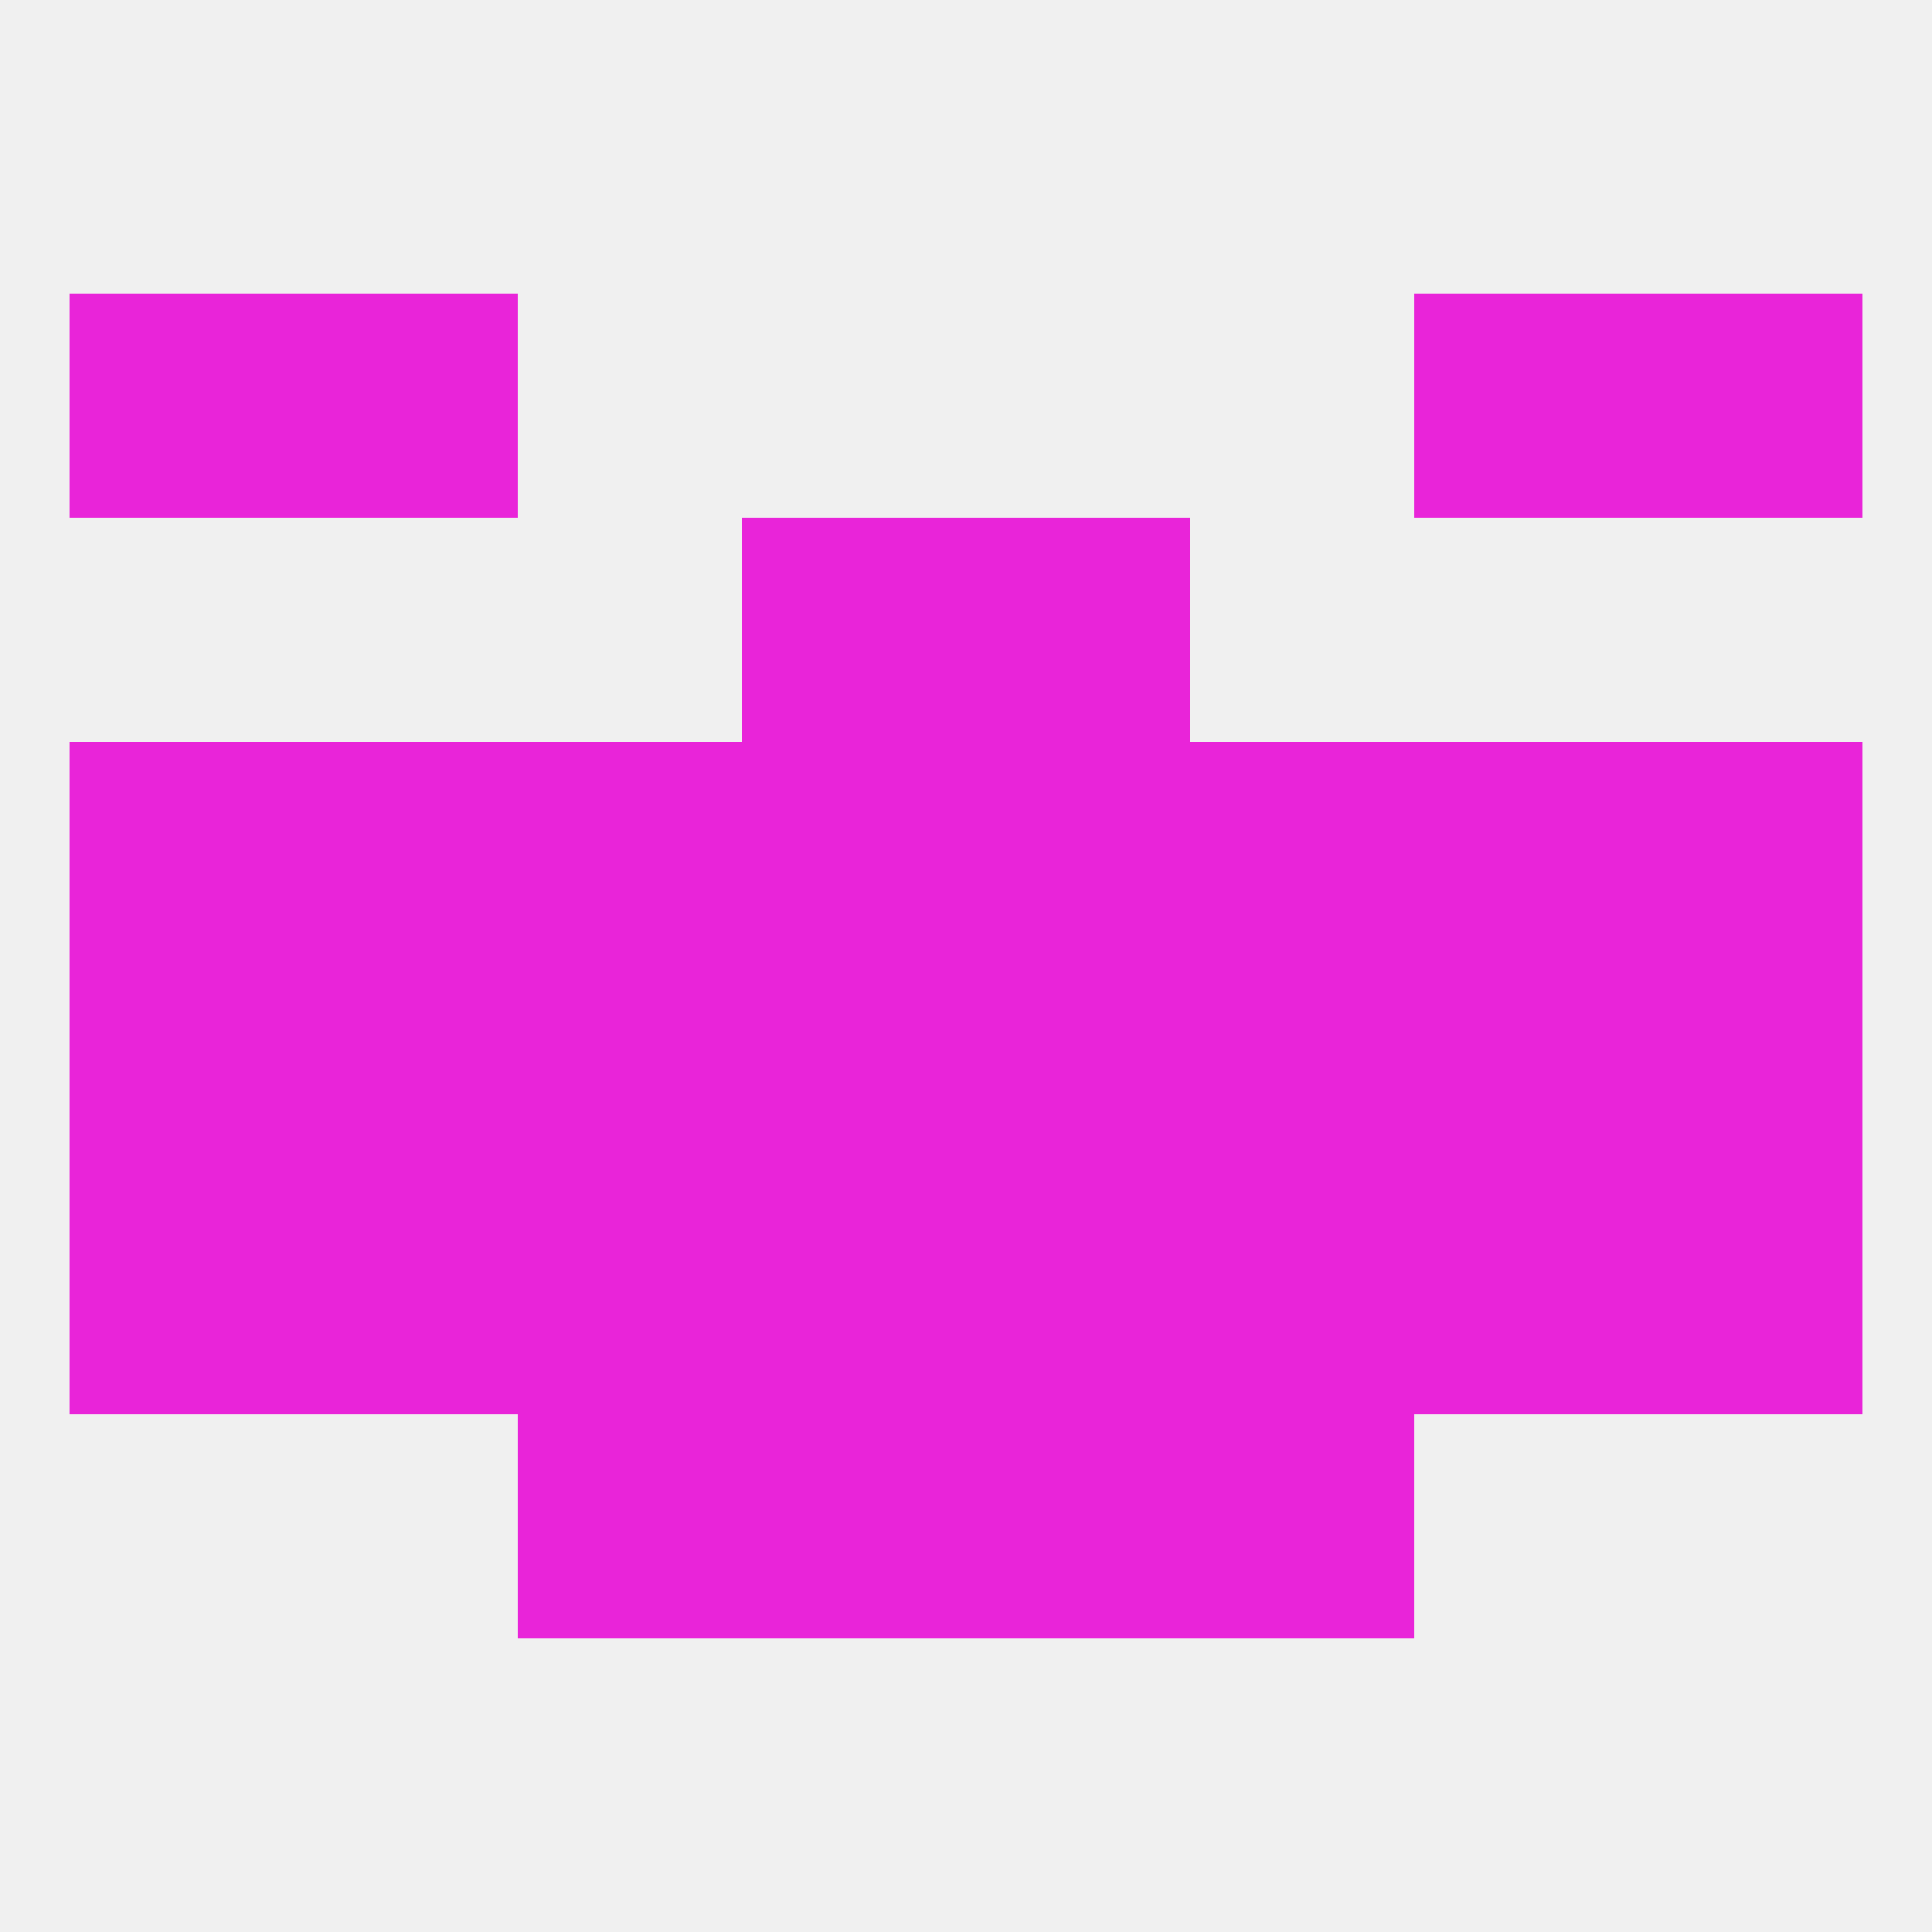 
<!--   <?xml version="1.0"?> -->
<svg version="1.1" baseprofile="full" xmlns="http://www.w3.org/2000/svg" xmlns:xlink="http://www.w3.org/1999/xlink" xmlns:ev="http://www.w3.org/2001/xml-events" width="250" height="250" viewBox="0 0 250 250" >
	<rect width="100%" height="100%" fill="rgba(240,240,240,255)"/>

	<rect x="183" y="154" width="29" height="29" fill="rgba(233,36,217,255)"/>
	<rect x="9" y="154" width="29" height="29" fill="rgba(233,36,217,255)"/>
	<rect x="212" y="154" width="29" height="29" fill="rgba(233,36,217,255)"/>
	<rect x="96" y="154" width="29" height="29" fill="rgba(233,36,217,255)"/>
	<rect x="125" y="154" width="29" height="29" fill="rgba(233,36,217,255)"/>
	<rect x="67" y="154" width="29" height="29" fill="rgba(233,36,217,255)"/>
	<rect x="154" y="154" width="29" height="29" fill="rgba(233,36,217,255)"/>
	<rect x="38" y="154" width="29" height="29" fill="rgba(233,36,217,255)"/>
	<rect x="154" y="96" width="29" height="29" fill="rgba(233,36,217,255)"/>
	<rect x="38" y="96" width="29" height="29" fill="rgba(233,36,217,255)"/>
	<rect x="183" y="96" width="29" height="29" fill="rgba(233,36,217,255)"/>
	<rect x="9" y="96" width="29" height="29" fill="rgba(233,36,217,255)"/>
	<rect x="212" y="96" width="29" height="29" fill="rgba(233,36,217,255)"/>
	<rect x="96" y="96" width="29" height="29" fill="rgba(233,36,217,255)"/>
	<rect x="125" y="96" width="29" height="29" fill="rgba(233,36,217,255)"/>
	<rect x="67" y="96" width="29" height="29" fill="rgba(233,36,217,255)"/>
	<rect x="67" y="125" width="29" height="29" fill="rgba(233,36,217,255)"/>
	<rect x="125" y="125" width="29" height="29" fill="rgba(233,36,217,255)"/>
	<rect x="212" y="125" width="29" height="29" fill="rgba(233,36,217,255)"/>
	<rect x="154" y="125" width="29" height="29" fill="rgba(233,36,217,255)"/>
	<rect x="38" y="125" width="29" height="29" fill="rgba(233,36,217,255)"/>
	<rect x="183" y="125" width="29" height="29" fill="rgba(233,36,217,255)"/>
	<rect x="96" y="125" width="29" height="29" fill="rgba(233,36,217,255)"/>
	<rect x="9" y="125" width="29" height="29" fill="rgba(233,36,217,255)"/>
	<rect x="96" y="67" width="29" height="29" fill="rgba(233,36,217,255)"/>
	<rect x="125" y="67" width="29" height="29" fill="rgba(233,36,217,255)"/>
	<rect x="9" y="38" width="29" height="29" fill="rgba(233,36,217,255)"/>
	<rect x="212" y="38" width="29" height="29" fill="rgba(233,36,217,255)"/>
	<rect x="38" y="38" width="29" height="29" fill="rgba(233,36,217,255)"/>
	<rect x="183" y="38" width="29" height="29" fill="rgba(233,36,217,255)"/>
	<rect x="96" y="183" width="29" height="29" fill="rgba(233,36,217,255)"/>
	<rect x="125" y="183" width="29" height="29" fill="rgba(233,36,217,255)"/>
	<rect x="67" y="183" width="29" height="29" fill="rgba(233,36,217,255)"/>
	<rect x="154" y="183" width="29" height="29" fill="rgba(233,36,217,255)"/>
</svg>